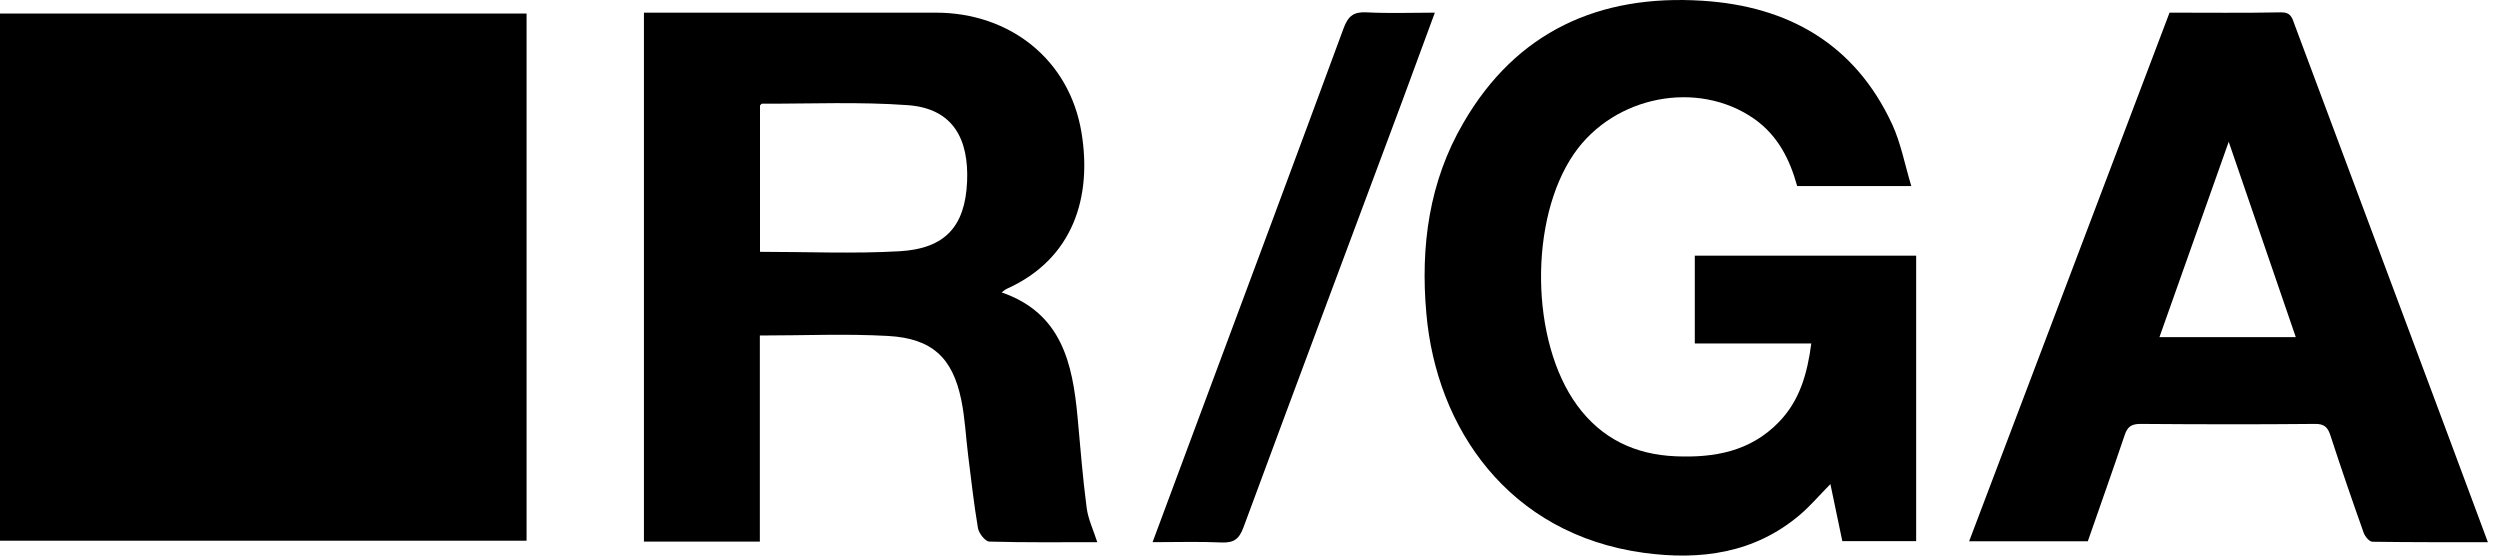 <svg width="99" height="22" viewBox="0 0 99 22" fill="none" xmlns="http://www.w3.org/2000/svg">
<g clip-path="url(#clip0_2377_82901)">
<path d="M0 0.536H20.852V21.412H0V0.536Z" fill="black"/>
<path d="M25.5 0.501C27.014 0.501 28.494 0.501 29.973 0.501C32.332 0.501 34.691 0.501 37.056 0.501C39.998 0.501 42.357 2.365 42.829 5.26C43.242 7.77 42.526 10.24 39.875 11.434C39.806 11.463 39.747 11.521 39.666 11.58C42.042 12.401 42.473 14.387 42.671 16.513C42.782 17.713 42.875 18.919 43.032 20.113C43.091 20.561 43.3 20.992 43.452 21.47C42.019 21.47 40.603 21.488 39.182 21.447C39.019 21.447 38.763 21.12 38.728 20.917C38.565 19.961 38.46 18.994 38.338 18.028C38.245 17.294 38.215 16.548 38.064 15.826C37.72 14.16 36.905 13.403 35.175 13.304C33.503 13.21 31.826 13.286 30.09 13.286V21.447H25.5V0.501ZM30.096 9.972C31.977 9.972 33.812 10.053 35.629 9.949C37.412 9.844 38.221 8.982 38.297 7.188C38.367 5.528 37.761 4.299 35.955 4.165C34.039 4.025 32.105 4.112 30.177 4.106C30.148 4.106 30.119 4.153 30.096 4.176V9.978V9.972Z" fill="black"/>
<path d="M67.114 10.124H75.88V21.43H72.956C72.81 20.719 72.659 19.991 72.484 19.17C72.047 19.612 71.698 20.026 71.29 20.375C69.479 21.919 67.329 22.198 65.081 21.89C59.728 21.15 56.88 16.945 56.484 12.419C56.245 9.745 56.594 7.188 57.951 4.864C60.048 1.241 63.339 -0.233 67.422 0.03C70.812 0.245 73.457 1.742 74.93 4.922C75.274 5.668 75.426 6.501 75.688 7.369H71.168C70.882 6.326 70.405 5.365 69.467 4.707C67.236 3.146 63.922 3.786 62.332 6.087C60.543 8.679 60.596 13.52 62.46 16.059C63.421 17.37 64.749 18.005 66.362 18.069C67.894 18.133 69.316 17.877 70.44 16.717C71.267 15.867 71.57 14.801 71.727 13.601H67.114V10.118V10.124Z" fill="black"/>
<path d="M85.916 0.501C87.413 0.501 88.875 0.518 90.337 0.489C90.727 0.484 90.773 0.722 90.867 0.979C92.323 4.875 93.779 8.766 95.235 12.663C96.325 15.57 97.408 18.482 98.52 21.47C96.965 21.47 95.457 21.476 93.948 21.453C93.826 21.453 93.651 21.243 93.599 21.091C93.144 19.81 92.701 18.523 92.282 17.235C92.177 16.915 92.037 16.781 91.671 16.787C89.37 16.81 87.063 16.804 84.762 16.787C84.413 16.787 84.25 16.892 84.139 17.224C83.667 18.622 83.172 20.014 82.677 21.435H77.977C80.627 14.451 83.26 7.502 85.916 0.495V0.501ZM88.257 5.615C87.319 8.26 86.422 10.793 85.514 13.35H90.913C90.034 10.787 89.166 8.265 88.257 5.615Z" fill="black"/>
<path d="M45.642 21.47C46.272 19.787 46.872 18.173 47.471 16.554C49.388 11.411 51.31 6.262 53.209 1.113C53.389 0.629 53.611 0.46 54.123 0.489C54.997 0.536 55.877 0.501 56.82 0.501C56.377 1.707 55.952 2.866 55.521 4.025C53.424 9.646 51.322 15.255 49.242 20.882C49.068 21.354 48.858 21.499 48.374 21.482C47.501 21.441 46.621 21.47 45.637 21.47H45.642Z" fill="black"/>
</g>
<defs>
<clipPath id="clip0_2377_82901">
<rect width="98.519" height="22" fill="white"/>
</clipPath>
</defs>
</svg>

